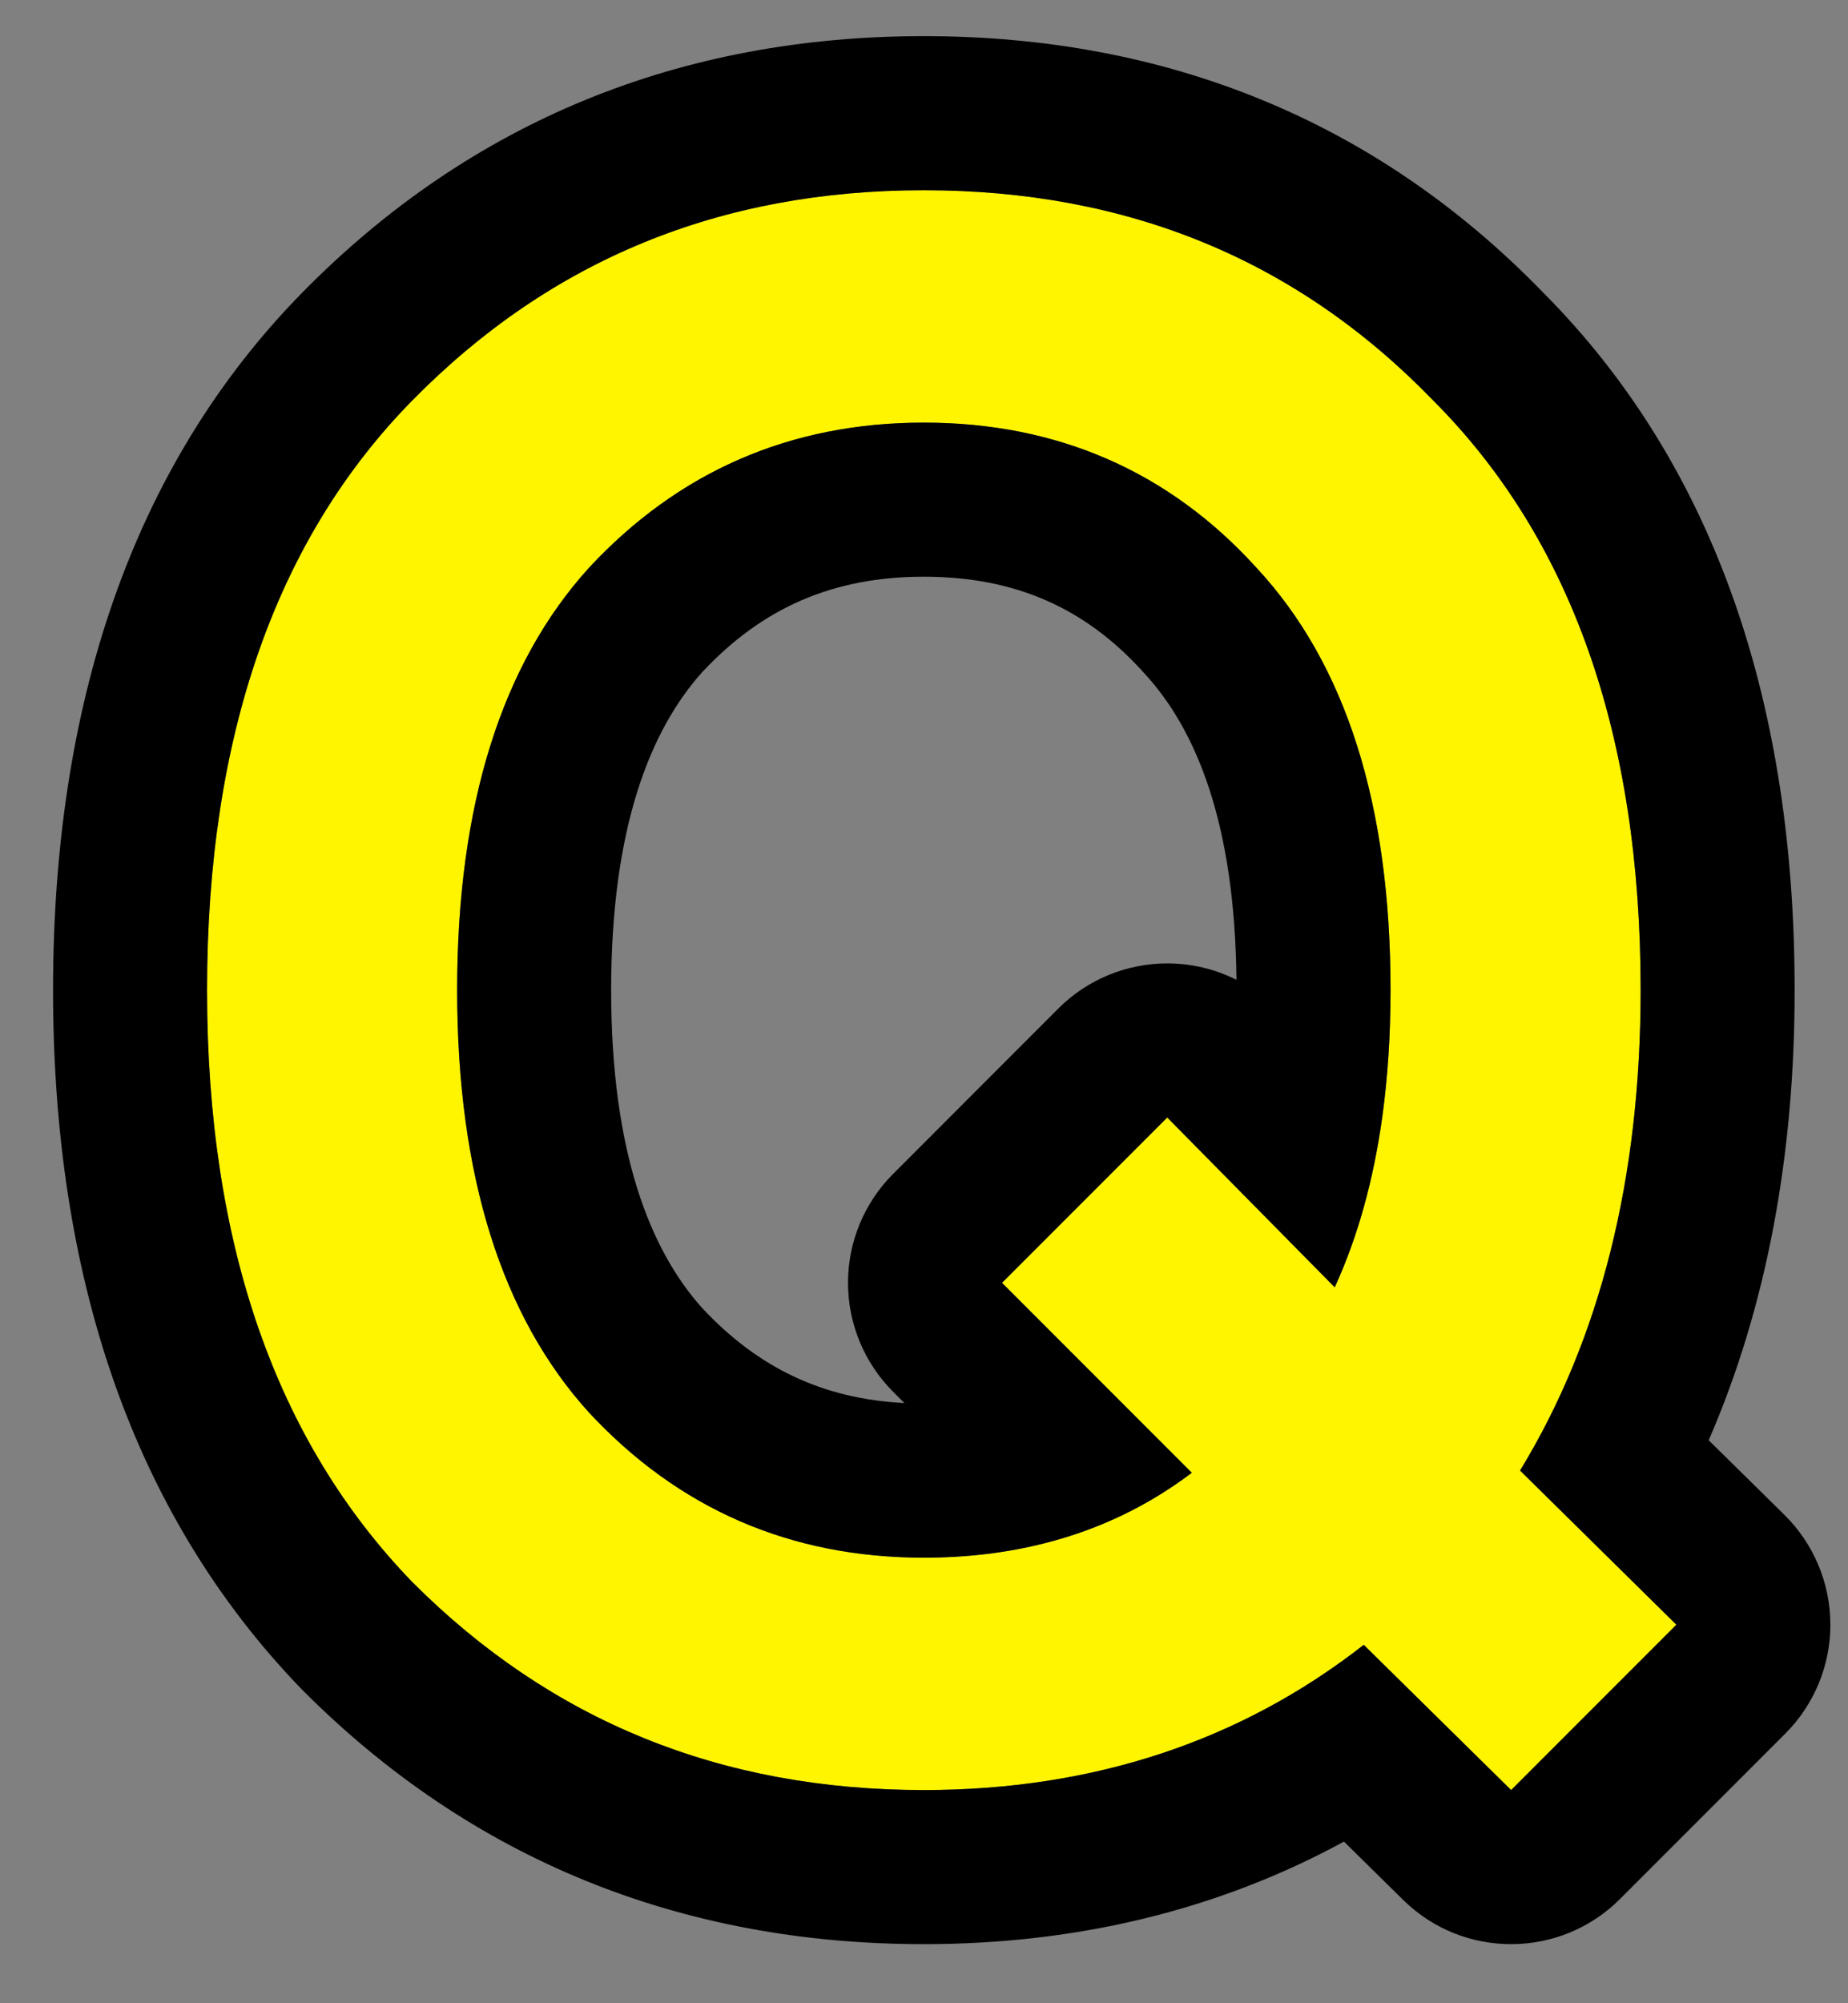 <svg width="24" height="26" viewBox="0 0 24 26" fill="none" xmlns="http://www.w3.org/2000/svg">
<rect x="0" y="0" width="24" height="26" fill="#808080" stroke="none"/>
<path d="M21.307 12.851C21.307 15.287 20.785 17.375 19.741 19.086L21.771 21.087L19.625 23.233L17.711 21.348C16.116 22.595 14.202 23.233 11.998 23.233C9.359 23.233 7.155 22.334 5.357 20.536C3.588 18.709 2.689 16.157 2.689 12.851C2.689 9.545 3.588 6.993 5.357 5.195C7.155 3.368 9.359 2.469 11.998 2.469C14.637 2.469 16.841 3.368 18.61 5.195C20.408 6.993 21.307 9.545 21.307 12.851ZM15.478 19.115L13.013 16.65L15.159 14.504L17.334 16.708C17.827 15.635 18.059 14.33 18.059 12.851C18.059 10.444 17.479 8.617 16.319 7.37C15.188 6.123 13.738 5.485 11.998 5.485C10.258 5.485 8.808 6.123 7.648 7.37C6.517 8.617 5.937 10.444 5.937 12.851C5.937 15.258 6.517 17.085 7.648 18.332C8.808 19.579 10.258 20.217 11.998 20.217C13.361 20.217 14.521 19.84 15.478 19.115Z" fill="#FFF500"/>
<path fill-rule="evenodd" clip-rule="evenodd" d="M17.953 14.488C17.84 15.306 17.636 16.05 17.334 16.708L15.159 14.504L13.013 16.65L15.478 19.115C14.912 19.544 14.274 19.851 13.565 20.03C13.077 20.154 12.554 20.217 11.998 20.217C10.258 20.217 8.808 19.579 7.648 18.332C6.517 17.085 5.937 15.258 5.937 12.851C5.937 10.444 6.517 8.617 7.648 7.37C8.808 6.123 10.258 5.485 11.998 5.485C13.738 5.485 15.188 6.123 16.319 7.37C17.479 8.617 18.059 10.444 18.059 12.851C18.059 13.424 18.024 13.97 17.953 14.488ZM16.058 12.717C16.037 10.687 15.536 9.464 14.855 8.732L14.838 8.713C14.095 7.895 13.188 7.485 11.998 7.485C10.817 7.485 9.9 7.89 9.121 8.722C8.442 9.477 7.937 10.749 7.937 12.851C7.937 14.952 8.442 16.224 9.121 16.979C9.844 17.752 10.684 18.156 11.745 18.21L11.599 18.064C11.224 17.689 11.013 17.18 11.013 16.65C11.013 16.119 11.224 15.611 11.599 15.236L13.745 13.089C14.121 12.713 14.633 12.502 15.166 12.504C15.479 12.505 15.784 12.579 16.058 12.717ZM5.357 20.536C3.588 18.709 2.689 16.157 2.689 12.851C2.689 9.545 3.588 6.993 5.357 5.195C7.155 3.368 9.359 2.469 11.998 2.469C14.637 2.469 16.841 3.368 18.61 5.195C20.408 6.993 21.307 9.545 21.307 12.851C21.307 15.287 20.785 17.375 19.741 19.086L21.771 21.087L19.625 23.233L17.711 21.348C16.116 22.595 14.202 23.233 11.998 23.233C9.359 23.233 7.155 22.334 5.357 20.536ZM17.454 23.902C15.821 24.791 13.984 25.233 11.998 25.233C8.848 25.233 6.129 24.136 3.943 21.95L3.92 21.927C1.697 19.631 0.689 16.525 0.689 12.851C0.689 9.181 1.695 6.065 3.931 3.792C6.121 1.567 8.846 0.469 11.998 0.469C15.142 0.469 17.87 1.562 20.036 3.792C22.304 6.067 23.307 9.186 23.307 12.851C23.307 14.973 22.952 16.94 22.191 18.693L23.175 19.662C23.555 20.037 23.769 20.547 23.771 21.08C23.773 21.613 23.562 22.124 23.185 22.501L21.039 24.647C20.262 25.424 19.004 25.429 18.222 24.658L17.454 23.902Z" fill="black"/>
</svg>
